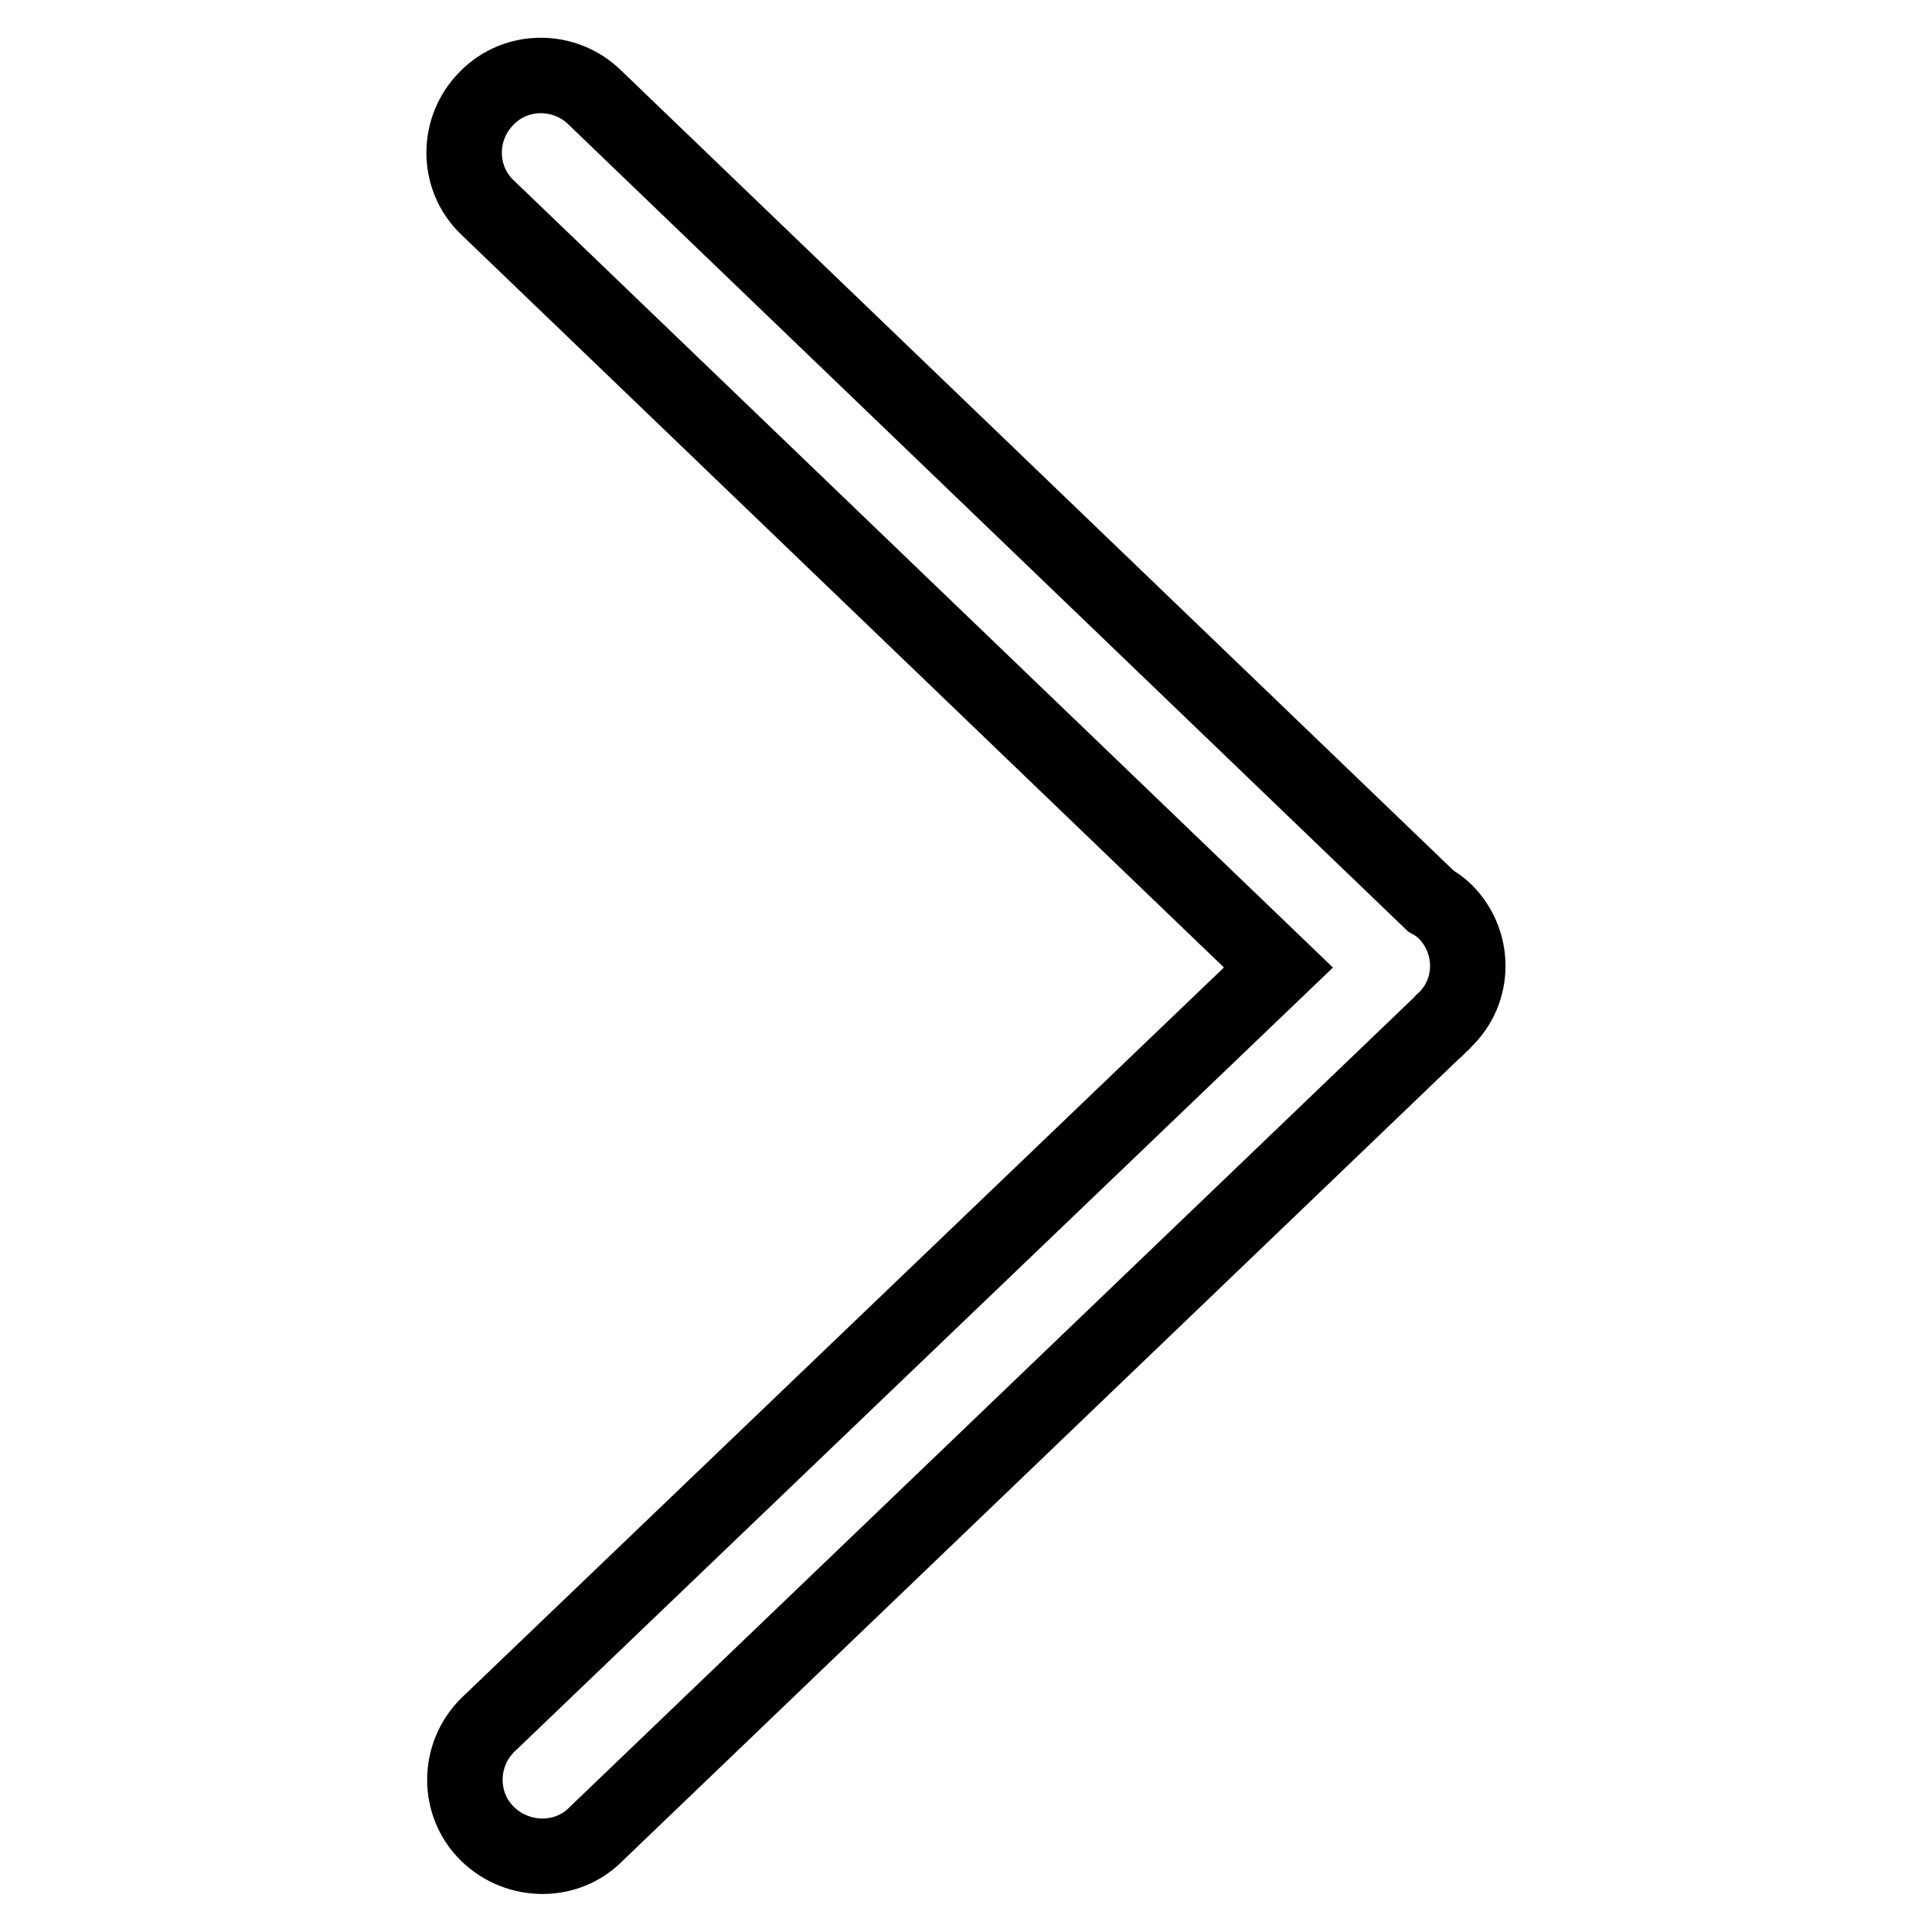 <?xml version="1.0" encoding="utf-8"?>
<!-- Svg Vector Icons : http://www.onlinewebfonts.com/icon -->
<!DOCTYPE svg PUBLIC "-//W3C//DTD SVG 1.1//EN" "http://www.w3.org/Graphics/SVG/1.1/DTD/svg11.dtd">
<svg version="1.1" xmlns="http://www.w3.org/2000/svg" xmlns:xlink="http://www.w3.org/1999/xlink" x="0px" y="0px" viewBox="0 0 256 256" enable-background="new 0 0 256 256" xml:space="preserve">
<g><g><path stroke-width="10" fill-opacity="0" stroke="#000000"  d="M191.5,120.8c-0.6-0.6-1.2-1-1.9-1.4L78.9,13c-4-4-10.5-4-14.4,0c-4,4-4,10.5,0,14.4l104.9,100.8L64.6,228.6c-4,4-4,10.5,0,14.4s10.5,4,14.4,0l112-107.4c0.1-0.1,0.2-0.1,0.2-0.2c0,0,0-0.1,0.1-0.1l0.1-0.1C195.5,131.3,195.5,124.8,191.5,120.8z"/></g></g>
</svg>